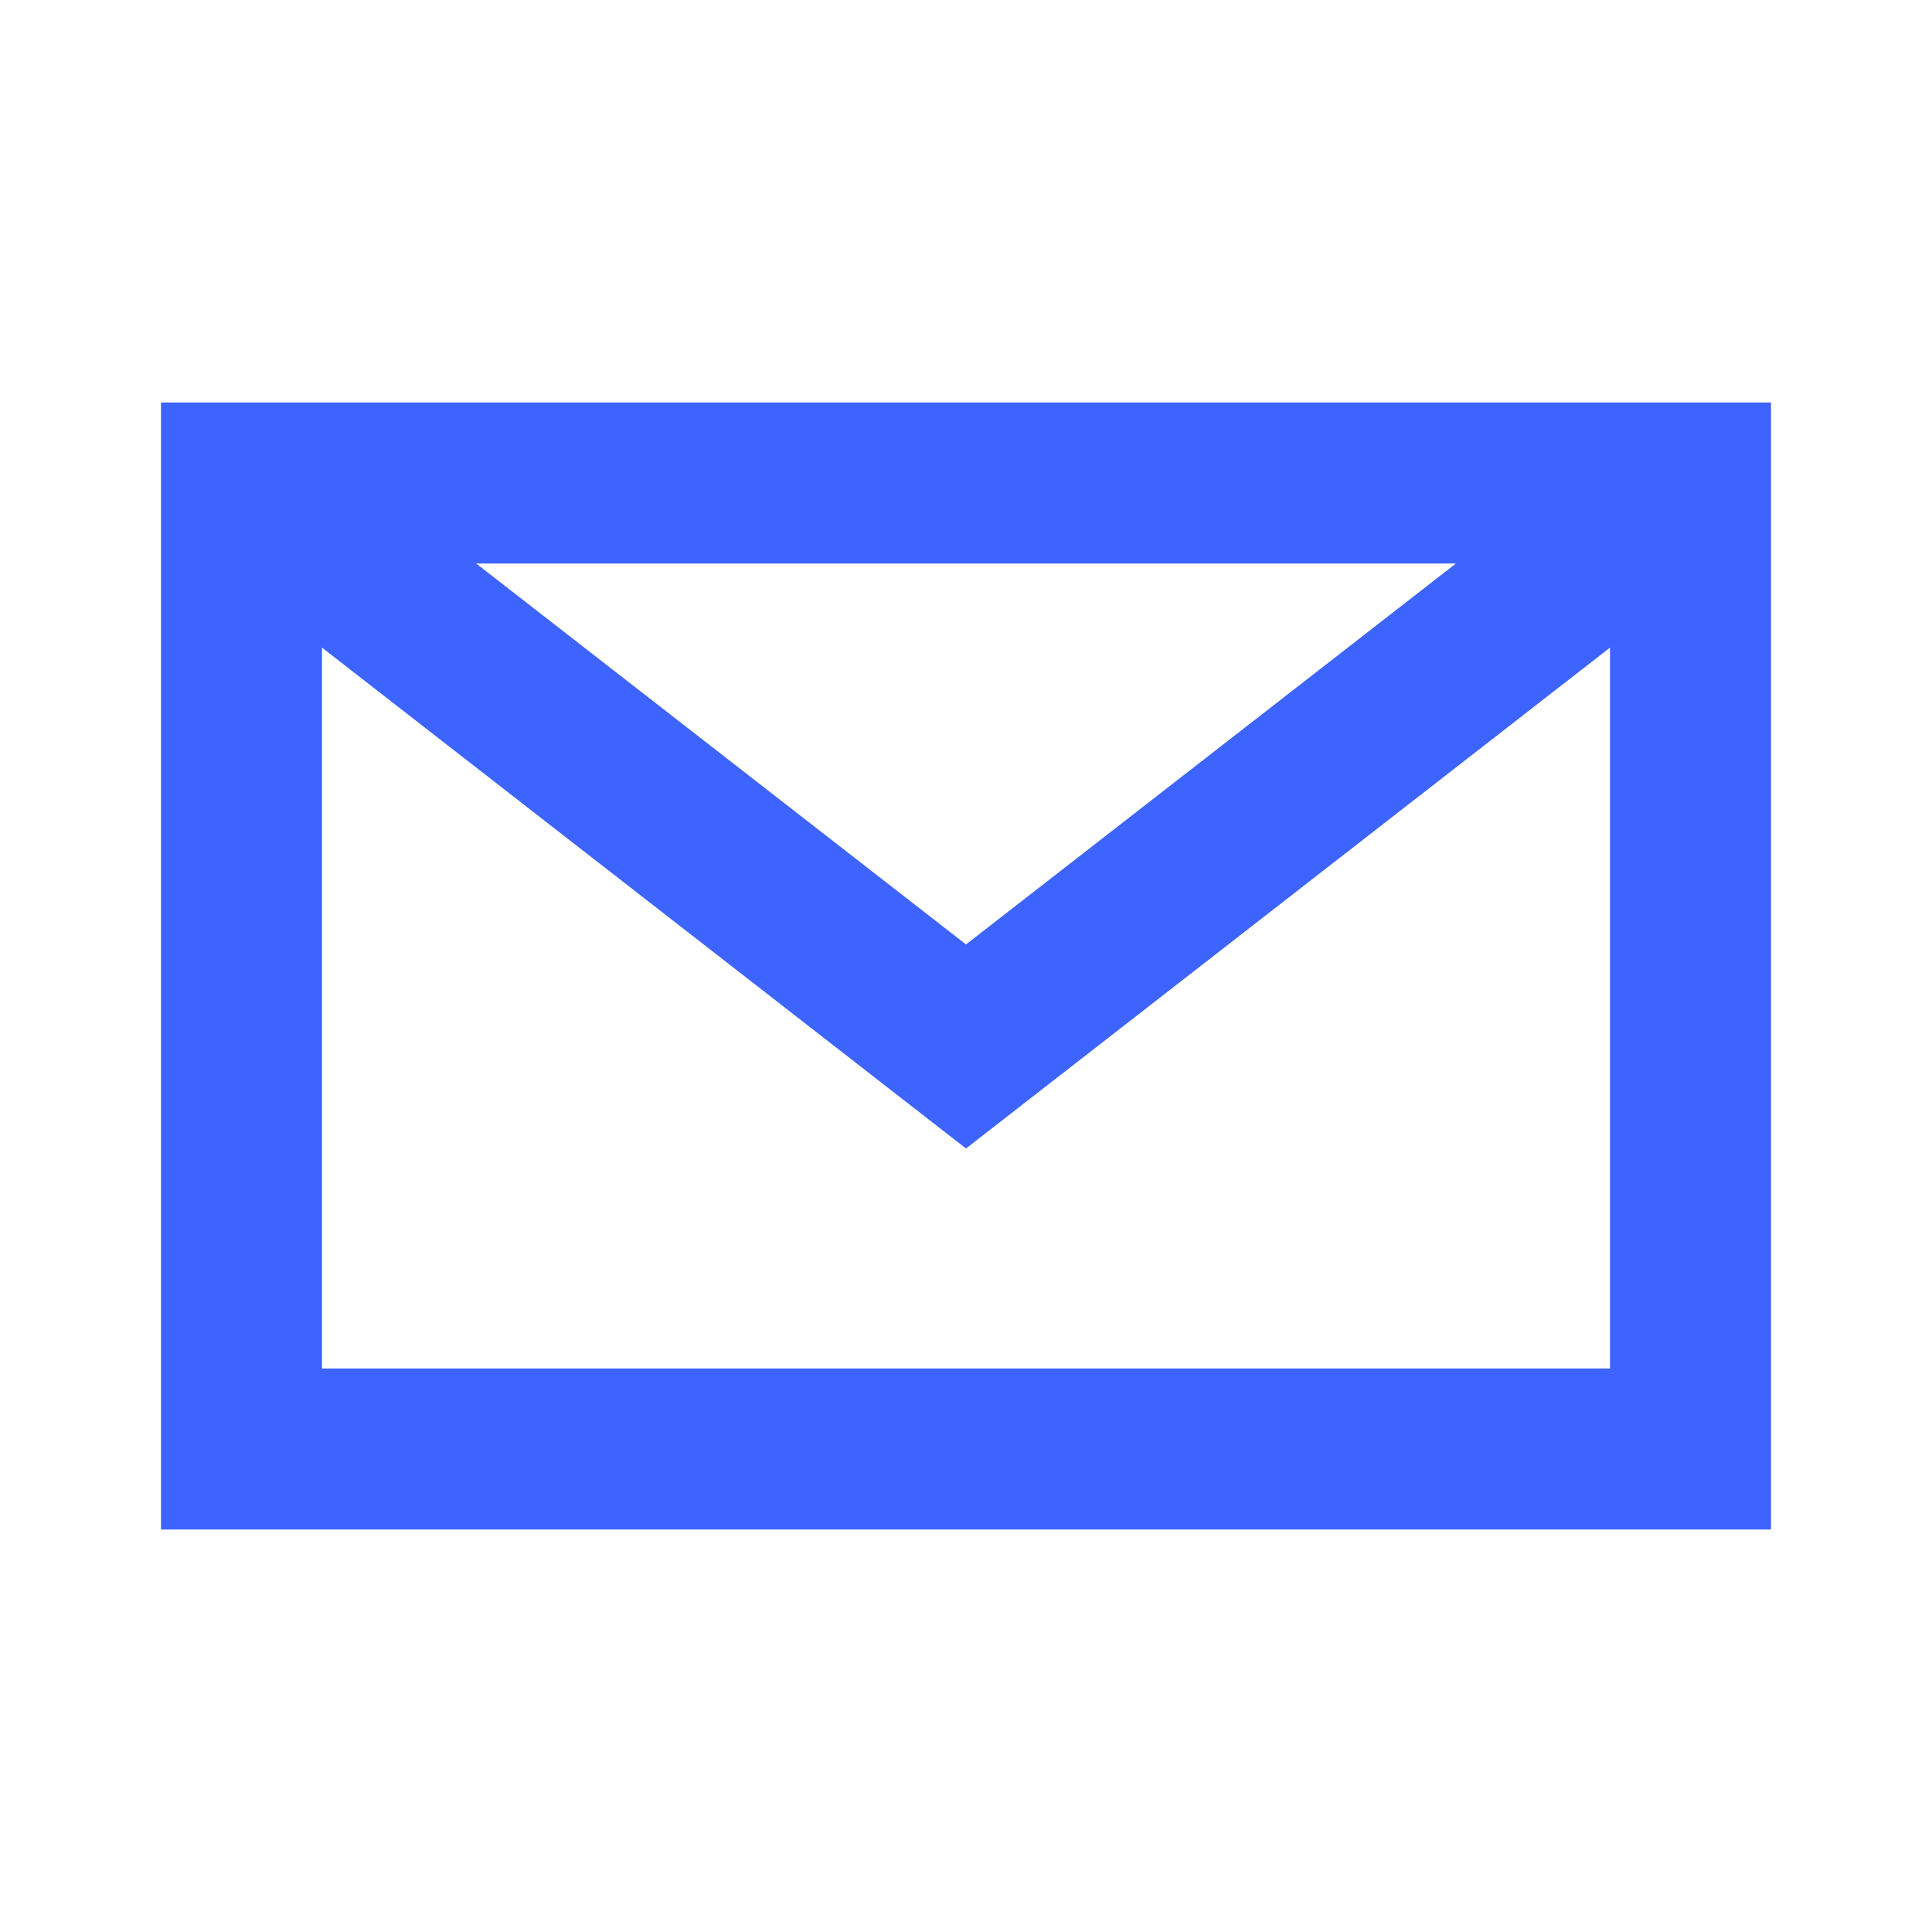 <?xml version="1.0" encoding="UTF-8"?>
<svg width="24px" height="24px" viewBox="0 0 24 24" version="1.1" xmlns="http://www.w3.org/2000/svg" xmlns:xlink="http://www.w3.org/1999/xlink">
    <!-- Generator: Sketch 64 (93537) - https://sketch.com -->
    <title>icons / ic_email_24dp</title>
    <desc>Created with Sketch.</desc>
    <g id="icons-/-ic_email_24dp" stroke="none" stroke-width="1" fill="none" fill-rule="evenodd">
        <path d="M2,19 L22,19 L22,5 L2,5 L2,19 Z M5.915,7 L18.086,7 L12,11.732 L5.915,7 Z M20,8.045 L20,17 L4,17 L4,8.045 L12,14.267 L20,8.045 Z" id="Fill-1" fill="#3E64FF"></path>
    </g>
</svg>